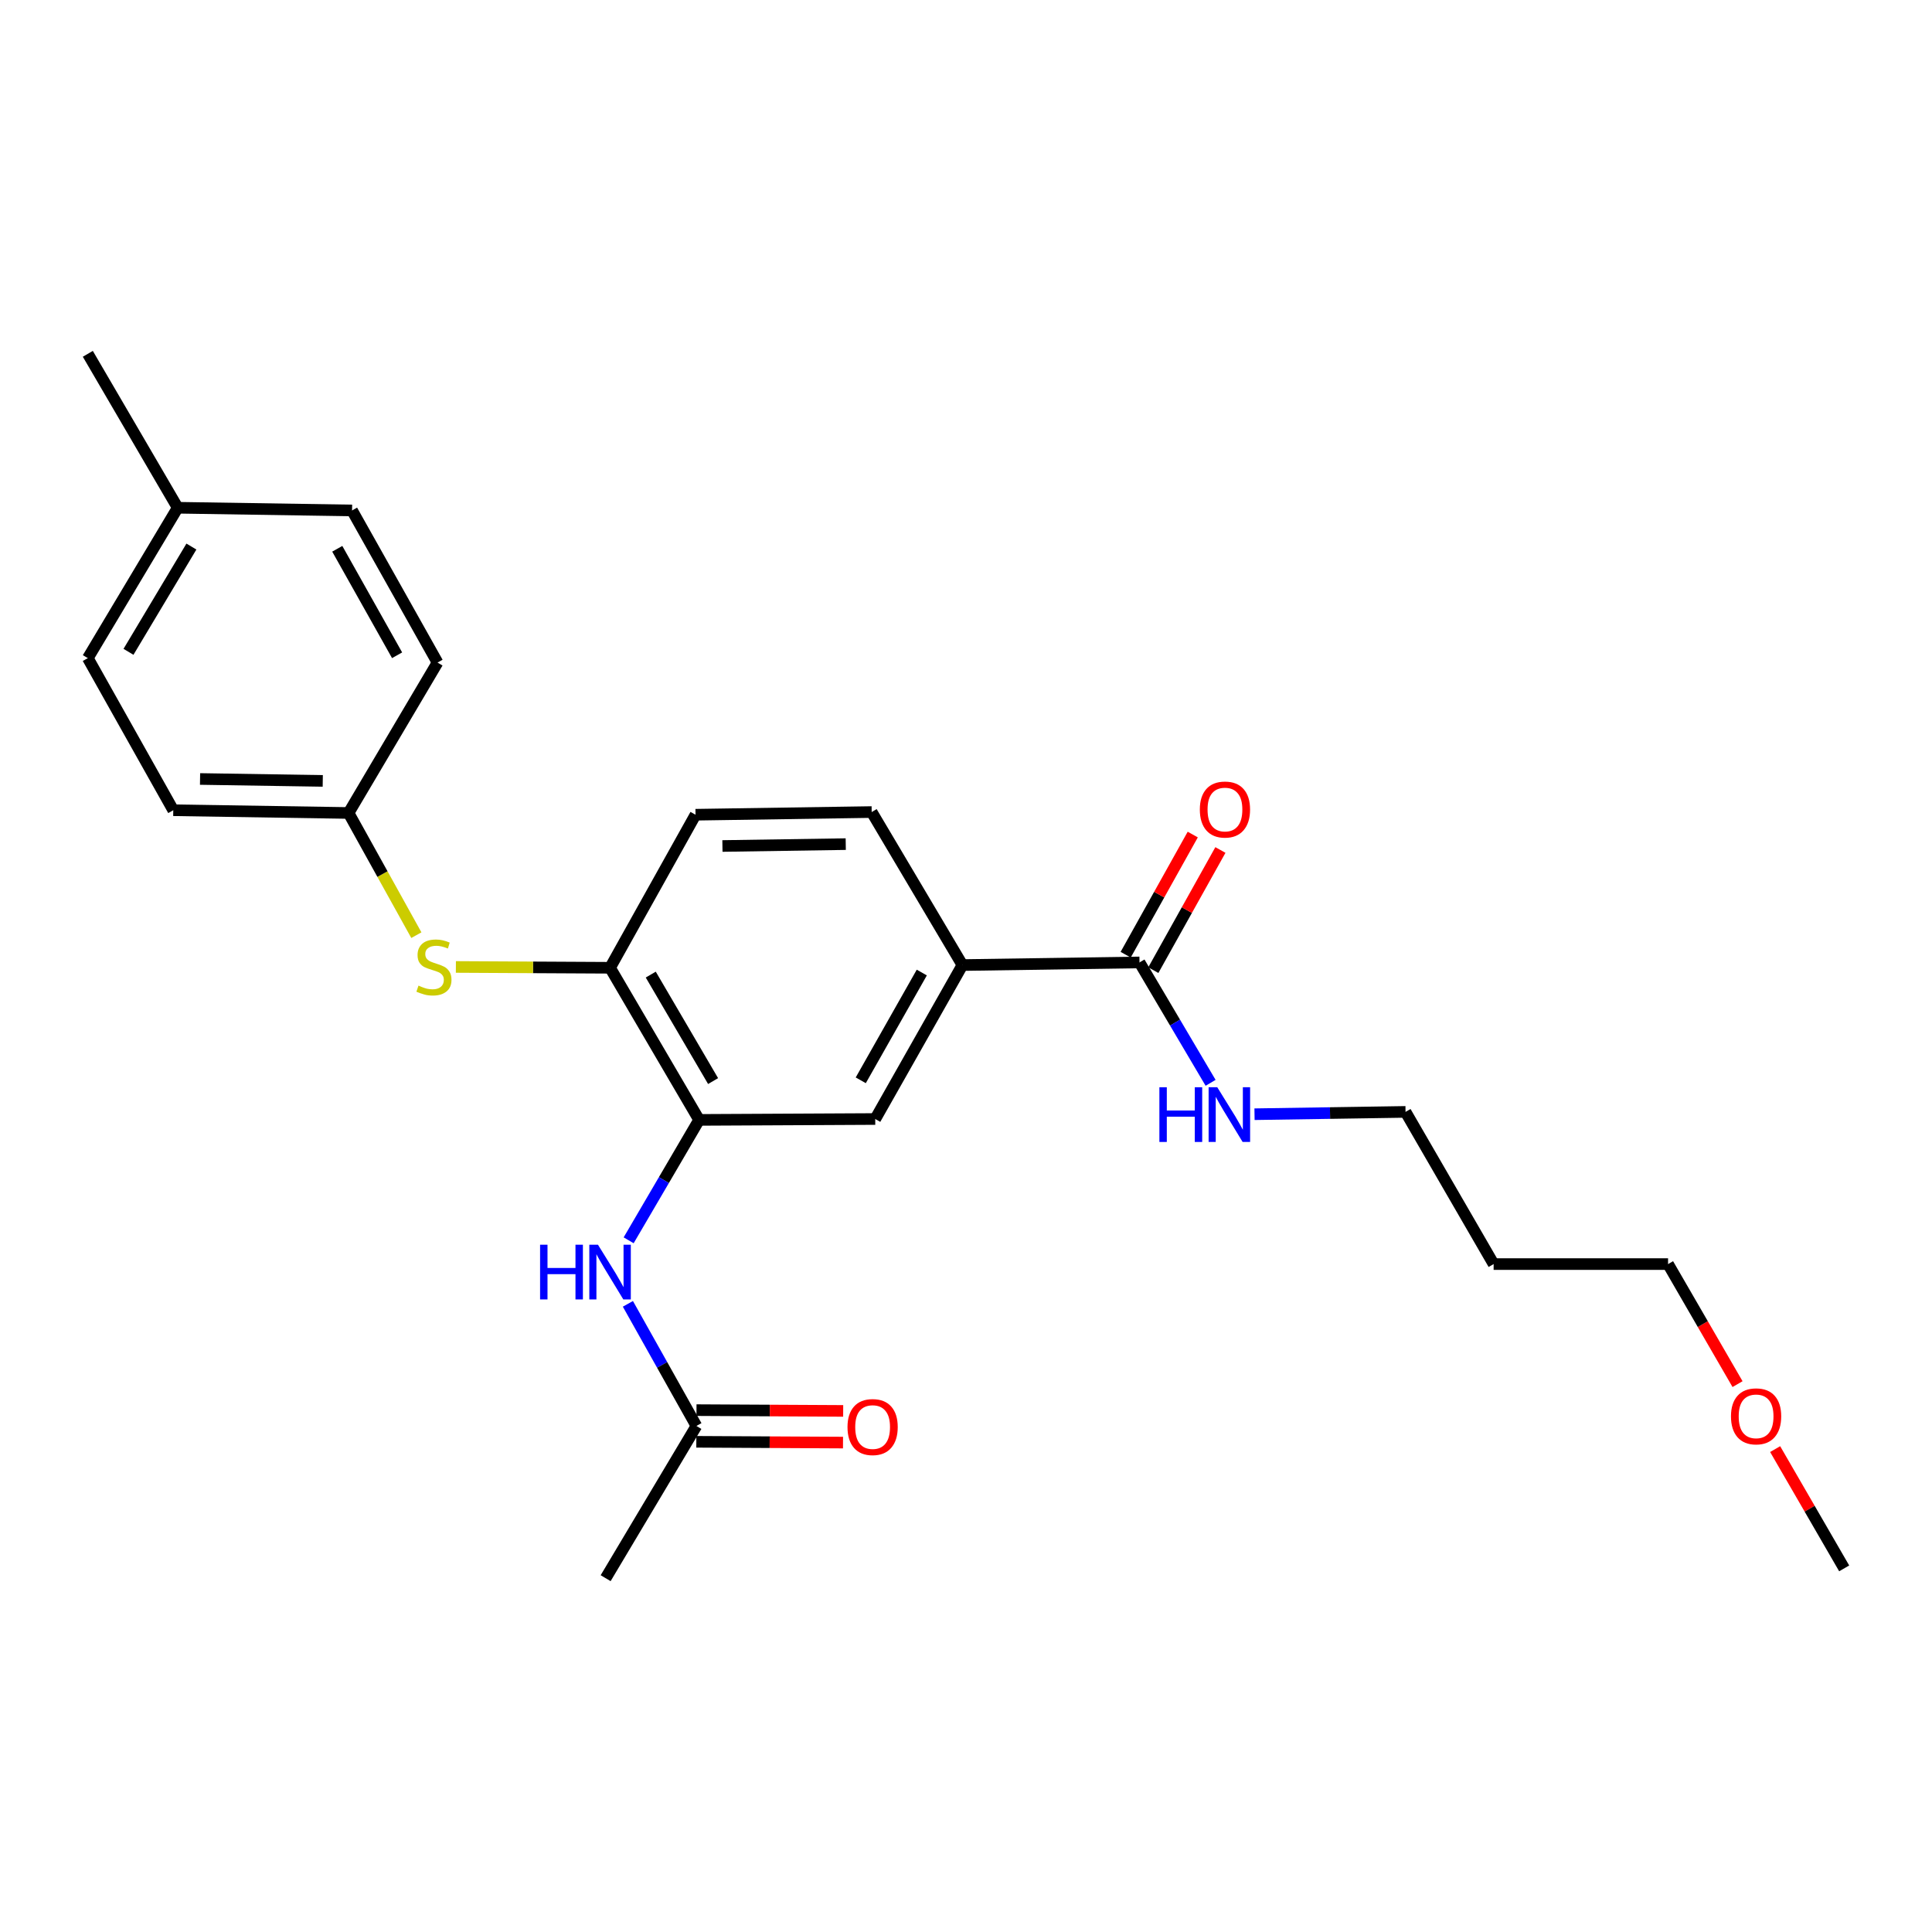 <?xml version='1.0' encoding='iso-8859-1'?>
<svg version='1.1' baseProfile='full'
              xmlns='http://www.w3.org/2000/svg'
                      xmlns:rdkit='http://www.rdkit.org/xml'
                      xmlns:xlink='http://www.w3.org/1999/xlink'
                  xml:space='preserve'
width='1000px' height='1000px' viewBox='0 0 1000 1000'>
<!-- END OF HEADER -->
<rect style='opacity:1.0;fill:#FFFFFF;stroke:none' width='1000' height='1000' x='0' y='0'> </rect>
<path class='bond-1' d='M 361.861,579.657 L 343.625,610.819' style='fill:none;fill-rule:evenodd;stroke:#000000;stroke-width:6px;stroke-linecap:butt;stroke-linejoin:miter;stroke-opacity:1' />
<path class='bond-1' d='M 343.625,610.819 L 325.388,641.98' style='fill:none;fill-rule:evenodd;stroke:#0000FF;stroke-width:6px;stroke-linecap:butt;stroke-linejoin:miter;stroke-opacity:1' />
<path class='bond-2' d='M 361.861,579.657 L 315.766,500.92' style='fill:none;fill-rule:evenodd;stroke:#000000;stroke-width:6px;stroke-linecap:butt;stroke-linejoin:miter;stroke-opacity:1' />
<path class='bond-2' d='M 369.095,559.564 L 336.829,504.448' style='fill:none;fill-rule:evenodd;stroke:#000000;stroke-width:6px;stroke-linecap:butt;stroke-linejoin:miter;stroke-opacity:1' />
<path class='bond-4' d='M 361.861,579.657 L 453.022,579.202' style='fill:none;fill-rule:evenodd;stroke:#000000;stroke-width:6px;stroke-linecap:butt;stroke-linejoin:miter;stroke-opacity:1' />
<path class='bond-0' d='M 589.803,498.151 L 498.151,499.517' style='fill:none;fill-rule:evenodd;stroke:#000000;stroke-width:6px;stroke-linecap:butt;stroke-linejoin:miter;stroke-opacity:1' />
<path class='bond-7' d='M 596.961,502.147 L 614.321,471.051' style='fill:none;fill-rule:evenodd;stroke:#000000;stroke-width:6px;stroke-linecap:butt;stroke-linejoin:miter;stroke-opacity:1' />
<path class='bond-7' d='M 614.321,471.051 L 631.682,439.955' style='fill:none;fill-rule:evenodd;stroke:#FF0000;stroke-width:6px;stroke-linecap:butt;stroke-linejoin:miter;stroke-opacity:1' />
<path class='bond-7' d='M 582.646,494.155 L 600.007,463.059' style='fill:none;fill-rule:evenodd;stroke:#000000;stroke-width:6px;stroke-linecap:butt;stroke-linejoin:miter;stroke-opacity:1' />
<path class='bond-7' d='M 600.007,463.059 L 617.367,431.963' style='fill:none;fill-rule:evenodd;stroke:#FF0000;stroke-width:6px;stroke-linecap:butt;stroke-linejoin:miter;stroke-opacity:1' />
<path class='bond-11' d='M 589.803,498.151 L 608.204,529.31' style='fill:none;fill-rule:evenodd;stroke:#000000;stroke-width:6px;stroke-linecap:butt;stroke-linejoin:miter;stroke-opacity:1' />
<path class='bond-11' d='M 608.204,529.31 L 626.605,560.469' style='fill:none;fill-rule:evenodd;stroke:#0000FF;stroke-width:6px;stroke-linecap:butt;stroke-linejoin:miter;stroke-opacity:1' />
<path class='bond-6' d='M 324.992,674.865 L 342.725,706.472' style='fill:none;fill-rule:evenodd;stroke:#0000FF;stroke-width:6px;stroke-linecap:butt;stroke-linejoin:miter;stroke-opacity:1' />
<path class='bond-6' d='M 342.725,706.472 L 360.459,738.079' style='fill:none;fill-rule:evenodd;stroke:#000000;stroke-width:6px;stroke-linecap:butt;stroke-linejoin:miter;stroke-opacity:1' />
<path class='bond-5' d='M 315.766,500.92 L 275.866,500.709' style='fill:none;fill-rule:evenodd;stroke:#000000;stroke-width:6px;stroke-linecap:butt;stroke-linejoin:miter;stroke-opacity:1' />
<path class='bond-5' d='M 275.866,500.709 L 235.965,500.497' style='fill:none;fill-rule:evenodd;stroke:#CCCC00;stroke-width:6px;stroke-linecap:butt;stroke-linejoin:miter;stroke-opacity:1' />
<path class='bond-8' d='M 315.766,500.92 L 360.003,421.7' style='fill:none;fill-rule:evenodd;stroke:#000000;stroke-width:6px;stroke-linecap:butt;stroke-linejoin:miter;stroke-opacity:1' />
<path class='bond-3' d='M 498.151,499.517 L 453.022,579.202' style='fill:none;fill-rule:evenodd;stroke:#000000;stroke-width:6px;stroke-linecap:butt;stroke-linejoin:miter;stroke-opacity:1' />
<path class='bond-3' d='M 477.117,503.391 L 445.526,559.17' style='fill:none;fill-rule:evenodd;stroke:#000000;stroke-width:6px;stroke-linecap:butt;stroke-linejoin:miter;stroke-opacity:1' />
<path class='bond-9' d='M 498.151,499.517 L 451.182,420.315' style='fill:none;fill-rule:evenodd;stroke:#000000;stroke-width:6px;stroke-linecap:butt;stroke-linejoin:miter;stroke-opacity:1' />
<path class='bond-12' d='M 215.507,484.04 L 197.961,452.419' style='fill:none;fill-rule:evenodd;stroke:#CCCC00;stroke-width:6px;stroke-linecap:butt;stroke-linejoin:miter;stroke-opacity:1' />
<path class='bond-12' d='M 197.961,452.419 L 180.415,420.798' style='fill:none;fill-rule:evenodd;stroke:#000000;stroke-width:6px;stroke-linecap:butt;stroke-linejoin:miter;stroke-opacity:1' />
<path class='bond-10' d='M 360.415,746.276 L 398.378,746.477' style='fill:none;fill-rule:evenodd;stroke:#000000;stroke-width:6px;stroke-linecap:butt;stroke-linejoin:miter;stroke-opacity:1' />
<path class='bond-10' d='M 398.378,746.477 L 436.341,746.678' style='fill:none;fill-rule:evenodd;stroke:#FF0000;stroke-width:6px;stroke-linecap:butt;stroke-linejoin:miter;stroke-opacity:1' />
<path class='bond-10' d='M 360.502,729.882 L 398.465,730.083' style='fill:none;fill-rule:evenodd;stroke:#000000;stroke-width:6px;stroke-linecap:butt;stroke-linejoin:miter;stroke-opacity:1' />
<path class='bond-10' d='M 398.465,730.083 L 436.428,730.284' style='fill:none;fill-rule:evenodd;stroke:#FF0000;stroke-width:6px;stroke-linecap:butt;stroke-linejoin:miter;stroke-opacity:1' />
<path class='bond-20' d='M 360.459,738.079 L 313.48,816.862' style='fill:none;fill-rule:evenodd;stroke:#000000;stroke-width:6px;stroke-linecap:butt;stroke-linejoin:miter;stroke-opacity:1' />
<path class='bond-25' d='M 360.003,421.7 L 451.182,420.315' style='fill:none;fill-rule:evenodd;stroke:#000000;stroke-width:6px;stroke-linecap:butt;stroke-linejoin:miter;stroke-opacity:1' />
<path class='bond-25' d='M 373.929,437.884 L 437.754,436.915' style='fill:none;fill-rule:evenodd;stroke:#000000;stroke-width:6px;stroke-linecap:butt;stroke-linejoin:miter;stroke-opacity:1' />
<path class='bond-21' d='M 649.337,576.716 L 688.421,576.114' style='fill:none;fill-rule:evenodd;stroke:#0000FF;stroke-width:6px;stroke-linecap:butt;stroke-linejoin:miter;stroke-opacity:1' />
<path class='bond-21' d='M 688.421,576.114 L 727.505,575.513' style='fill:none;fill-rule:evenodd;stroke:#000000;stroke-width:6px;stroke-linecap:butt;stroke-linejoin:miter;stroke-opacity:1' />
<path class='bond-14' d='M 180.415,420.798 L 226.464,342.944' style='fill:none;fill-rule:evenodd;stroke:#000000;stroke-width:6px;stroke-linecap:butt;stroke-linejoin:miter;stroke-opacity:1' />
<path class='bond-15' d='M 180.415,420.798 L 89.682,419.377' style='fill:none;fill-rule:evenodd;stroke:#000000;stroke-width:6px;stroke-linecap:butt;stroke-linejoin:miter;stroke-opacity:1' />
<path class='bond-15' d='M 167.061,404.193 L 103.549,403.198' style='fill:none;fill-rule:evenodd;stroke:#000000;stroke-width:6px;stroke-linecap:butt;stroke-linejoin:miter;stroke-opacity:1' />
<path class='bond-13' d='M 91.977,262.813 L 45.455,340.649' style='fill:none;fill-rule:evenodd;stroke:#000000;stroke-width:6px;stroke-linecap:butt;stroke-linejoin:miter;stroke-opacity:1' />
<path class='bond-13' d='M 99.071,282.9 L 66.505,337.385' style='fill:none;fill-rule:evenodd;stroke:#000000;stroke-width:6px;stroke-linecap:butt;stroke-linejoin:miter;stroke-opacity:1' />
<path class='bond-23' d='M 91.977,262.813 L 45.455,183.138' style='fill:none;fill-rule:evenodd;stroke:#000000;stroke-width:6px;stroke-linecap:butt;stroke-linejoin:miter;stroke-opacity:1' />
<path class='bond-26' d='M 91.977,262.813 L 182.227,264.207' style='fill:none;fill-rule:evenodd;stroke:#000000;stroke-width:6px;stroke-linecap:butt;stroke-linejoin:miter;stroke-opacity:1' />
<path class='bond-17' d='M 226.464,342.944 L 182.227,264.207' style='fill:none;fill-rule:evenodd;stroke:#000000;stroke-width:6px;stroke-linecap:butt;stroke-linejoin:miter;stroke-opacity:1' />
<path class='bond-17' d='M 205.536,339.164 L 174.57,284.048' style='fill:none;fill-rule:evenodd;stroke:#000000;stroke-width:6px;stroke-linecap:butt;stroke-linejoin:miter;stroke-opacity:1' />
<path class='bond-16' d='M 89.682,419.377 L 45.455,340.649' style='fill:none;fill-rule:evenodd;stroke:#000000;stroke-width:6px;stroke-linecap:butt;stroke-linejoin:miter;stroke-opacity:1' />
<path class='bond-18' d='M 773.099,654.287 L 727.505,575.513' style='fill:none;fill-rule:evenodd;stroke:#000000;stroke-width:6px;stroke-linecap:butt;stroke-linejoin:miter;stroke-opacity:1' />
<path class='bond-22' d='M 773.099,654.287 L 863.385,654.287' style='fill:none;fill-rule:evenodd;stroke:#000000;stroke-width:6px;stroke-linecap:butt;stroke-linejoin:miter;stroke-opacity:1' />
<path class='bond-19' d='M 899.347,716.421 L 881.366,685.354' style='fill:none;fill-rule:evenodd;stroke:#FF0000;stroke-width:6px;stroke-linecap:butt;stroke-linejoin:miter;stroke-opacity:1' />
<path class='bond-19' d='M 881.366,685.354 L 863.385,654.287' style='fill:none;fill-rule:evenodd;stroke:#000000;stroke-width:6px;stroke-linecap:butt;stroke-linejoin:miter;stroke-opacity:1' />
<path class='bond-24' d='M 918.812,750.051 L 936.679,780.92' style='fill:none;fill-rule:evenodd;stroke:#FF0000;stroke-width:6px;stroke-linecap:butt;stroke-linejoin:miter;stroke-opacity:1' />
<path class='bond-24' d='M 936.679,780.92 L 954.545,811.789' style='fill:none;fill-rule:evenodd;stroke:#000000;stroke-width:6px;stroke-linecap:butt;stroke-linejoin:miter;stroke-opacity:1' />
<path  class='atom-2' d='M 279.546 644.262
L 283.386 644.262
L 283.386 656.302
L 297.866 656.302
L 297.866 644.262
L 301.706 644.262
L 301.706 672.582
L 297.866 672.582
L 297.866 659.502
L 283.386 659.502
L 283.386 672.582
L 279.546 672.582
L 279.546 644.262
' fill='#0000FF'/>
<path  class='atom-2' d='M 309.506 644.262
L 318.786 659.262
Q 319.706 660.742, 321.186 663.422
Q 322.666 666.102, 322.746 666.262
L 322.746 644.262
L 326.506 644.262
L 326.506 672.582
L 322.626 672.582
L 312.666 656.182
Q 311.506 654.262, 310.266 652.062
Q 309.066 649.862, 308.706 649.182
L 308.706 672.582
L 305.026 672.582
L 305.026 644.262
L 309.506 644.262
' fill='#0000FF'/>
<path  class='atom-6' d='M 216.606 510.157
Q 216.926 510.277, 218.246 510.837
Q 219.566 511.397, 221.006 511.757
Q 222.486 512.077, 223.926 512.077
Q 226.606 512.077, 228.166 510.797
Q 229.726 509.477, 229.726 507.197
Q 229.726 505.637, 228.926 504.677
Q 228.166 503.717, 226.966 503.197
Q 225.766 502.677, 223.766 502.077
Q 221.246 501.317, 219.726 500.597
Q 218.246 499.877, 217.166 498.357
Q 216.126 496.837, 216.126 494.277
Q 216.126 490.717, 218.526 488.517
Q 220.966 486.317, 225.766 486.317
Q 229.046 486.317, 232.766 487.877
L 231.846 490.957
Q 228.446 489.557, 225.886 489.557
Q 223.126 489.557, 221.606 490.717
Q 220.086 491.837, 220.126 493.797
Q 220.126 495.317, 220.886 496.237
Q 221.686 497.157, 222.806 497.677
Q 223.966 498.197, 225.886 498.797
Q 228.446 499.597, 229.966 500.397
Q 231.486 501.197, 232.566 502.837
Q 233.686 504.437, 233.686 507.197
Q 233.686 511.117, 231.046 513.237
Q 228.446 515.317, 224.086 515.317
Q 221.566 515.317, 219.646 514.757
Q 217.766 514.237, 215.526 513.317
L 216.606 510.157
' fill='#CCCC00'/>
<path  class='atom-8' d='M 621.031 419.011
Q 621.031 412.211, 624.391 408.411
Q 627.751 404.611, 634.031 404.611
Q 640.311 404.611, 643.671 408.411
Q 647.031 412.211, 647.031 419.011
Q 647.031 425.891, 643.631 429.811
Q 640.231 433.691, 634.031 433.691
Q 627.791 433.691, 624.391 429.811
Q 621.031 425.931, 621.031 419.011
M 634.031 430.491
Q 638.351 430.491, 640.671 427.611
Q 643.031 424.691, 643.031 419.011
Q 643.031 413.451, 640.671 410.651
Q 638.351 407.811, 634.031 407.811
Q 629.711 407.811, 627.351 410.611
Q 625.031 413.411, 625.031 419.011
Q 625.031 424.731, 627.351 427.611
Q 629.711 430.491, 634.031 430.491
' fill='#FF0000'/>
<path  class='atom-11' d='M 438.665 738.642
Q 438.665 731.842, 442.025 728.042
Q 445.385 724.242, 451.665 724.242
Q 457.945 724.242, 461.305 728.042
Q 464.665 731.842, 464.665 738.642
Q 464.665 745.522, 461.265 749.442
Q 457.865 753.322, 451.665 753.322
Q 445.425 753.322, 442.025 749.442
Q 438.665 745.562, 438.665 738.642
M 451.665 750.122
Q 455.985 750.122, 458.305 747.242
Q 460.665 744.322, 460.665 738.642
Q 460.665 733.082, 458.305 730.282
Q 455.985 727.442, 451.665 727.442
Q 447.345 727.442, 444.985 730.242
Q 442.665 733.042, 442.665 738.642
Q 442.665 744.362, 444.985 747.242
Q 447.345 750.122, 451.665 750.122
' fill='#FF0000'/>
<path  class='atom-12' d='M 600.097 562.756
L 603.937 562.756
L 603.937 574.796
L 618.417 574.796
L 618.417 562.756
L 622.257 562.756
L 622.257 591.076
L 618.417 591.076
L 618.417 577.996
L 603.937 577.996
L 603.937 591.076
L 600.097 591.076
L 600.097 562.756
' fill='#0000FF'/>
<path  class='atom-12' d='M 630.057 562.756
L 639.337 577.756
Q 640.257 579.236, 641.737 581.916
Q 643.217 584.596, 643.297 584.756
L 643.297 562.756
L 647.057 562.756
L 647.057 591.076
L 643.177 591.076
L 633.217 574.676
Q 632.057 572.756, 630.817 570.556
Q 629.617 568.356, 629.257 567.676
L 629.257 591.076
L 625.577 591.076
L 625.577 562.756
L 630.057 562.756
' fill='#0000FF'/>
<path  class='atom-20' d='M 895.952 733.095
Q 895.952 726.295, 899.312 722.495
Q 902.672 718.695, 908.952 718.695
Q 915.232 718.695, 918.592 722.495
Q 921.952 726.295, 921.952 733.095
Q 921.952 739.975, 918.552 743.895
Q 915.152 747.775, 908.952 747.775
Q 902.712 747.775, 899.312 743.895
Q 895.952 740.015, 895.952 733.095
M 908.952 744.575
Q 913.272 744.575, 915.592 741.695
Q 917.952 738.775, 917.952 733.095
Q 917.952 727.535, 915.592 724.735
Q 913.272 721.895, 908.952 721.895
Q 904.632 721.895, 902.272 724.695
Q 899.952 727.495, 899.952 733.095
Q 899.952 738.815, 902.272 741.695
Q 904.632 744.575, 908.952 744.575
' fill='#FF0000'/>
</svg>
